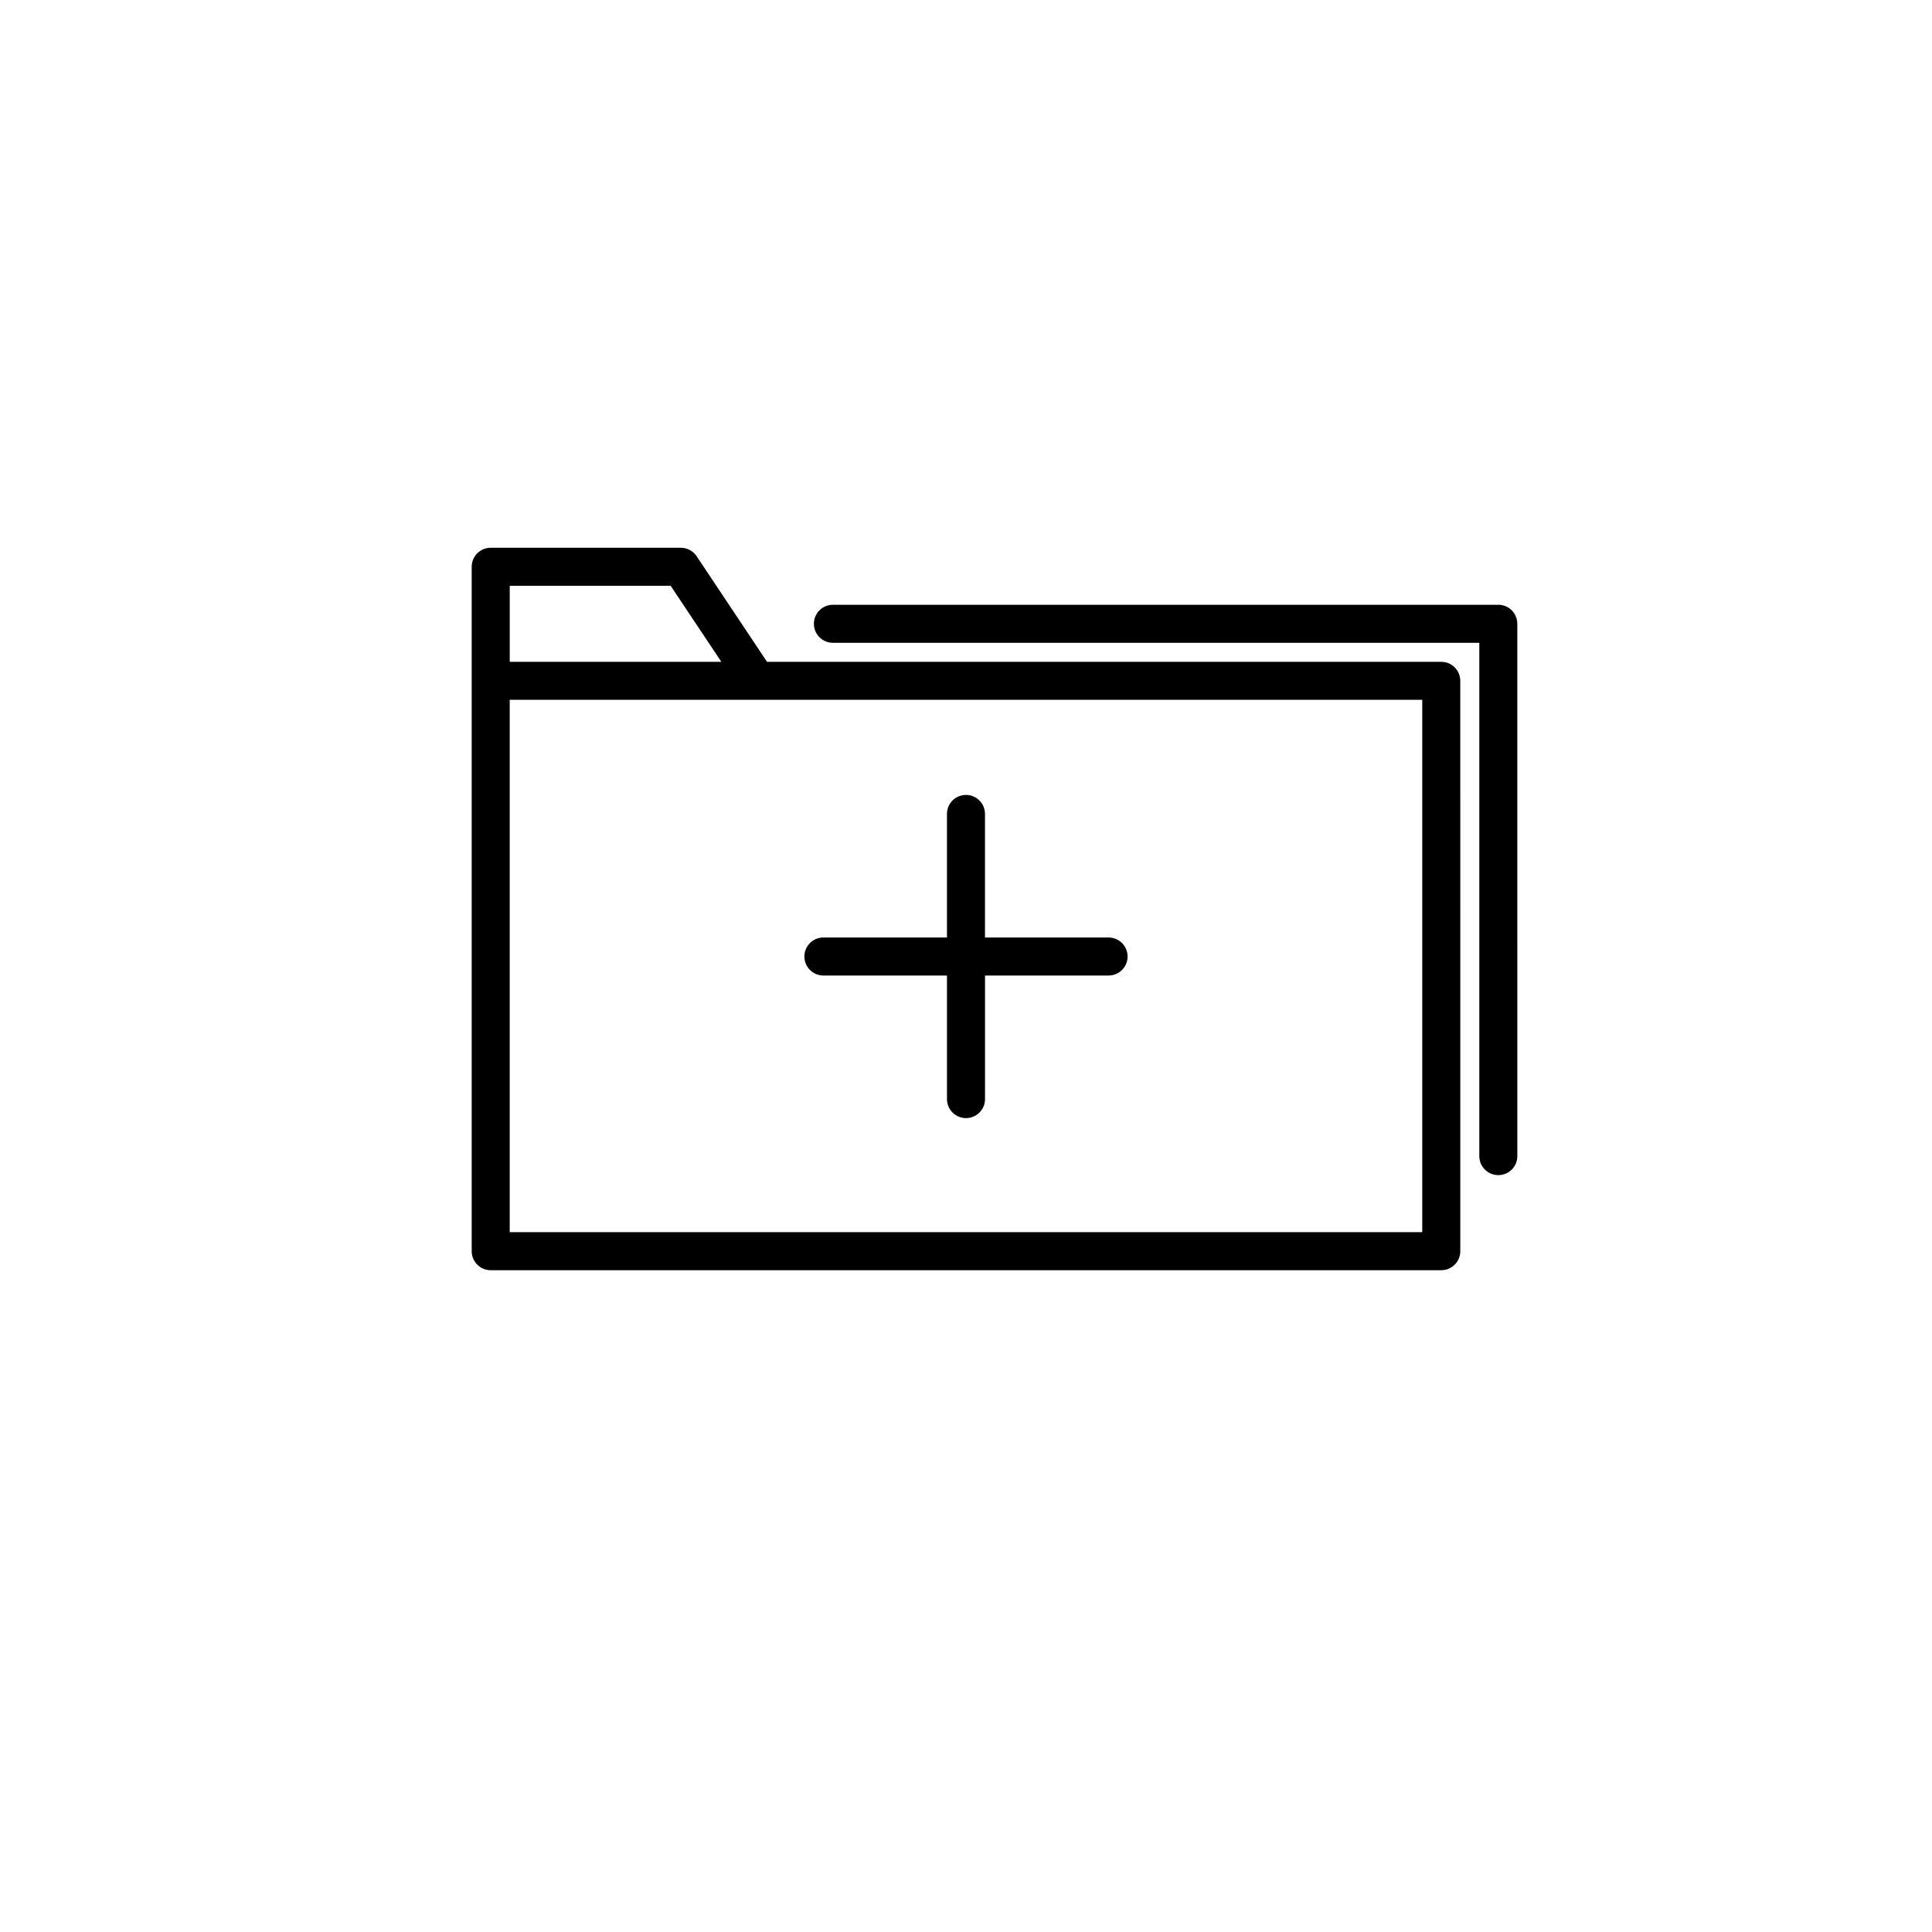 <?xml version="1.0" encoding="UTF-8"?>
<!-- Uploaded to: ICON Repo, www.svgrepo.com, Generator: ICON Repo Mixer Tools -->
<svg fill="#000000" width="800px" height="800px" version="1.1" viewBox="144 144 512 512" xmlns="http://www.w3.org/2000/svg">
 <g>
  <path d="m525.95 319.39h-178.68l-18.656-27.988c-0.934-1.402-2.508-2.242-4.191-2.242h-50.379c-2.785 0-5.039 2.254-5.039 5.039v181.38c0 2.785 2.254 5.039 5.039 5.039h251.91c2.785 0 5.039-2.254 5.039-5.039l-0.004-151.15c0-2.785-2.25-5.035-5.039-5.035zm-204.22-20.152 13.438 20.152h-56.082v-20.152zm199.18 171.29h-241.83v-141.07h241.83z"/>
  <path d="m362.21 402.52h32.75v32.75c0 2.785 2.254 5.039 5.039 5.039s5.039-2.254 5.039-5.039v-32.746h32.746c2.785 0 5.039-2.254 5.039-5.039 0-2.785-2.254-5.039-5.039-5.039h-32.75v-32.746c0-2.785-2.254-5.039-5.039-5.039s-5.039 2.254-5.039 5.039v32.746h-32.746c-2.785 0-5.039 2.254-5.039 5.039 0.004 2.785 2.254 5.035 5.039 5.035z"/>
  <path d="m541.07 304.27h-176.34c-2.785 0-5.039 2.254-5.039 5.039s2.254 5.039 5.039 5.039h171.3v136.03c0 2.785 2.254 5.039 5.039 5.039s5.039-2.254 5.039-5.039l-0.004-141.07c0-2.785-2.25-5.039-5.035-5.039z"/>
 </g>
</svg>